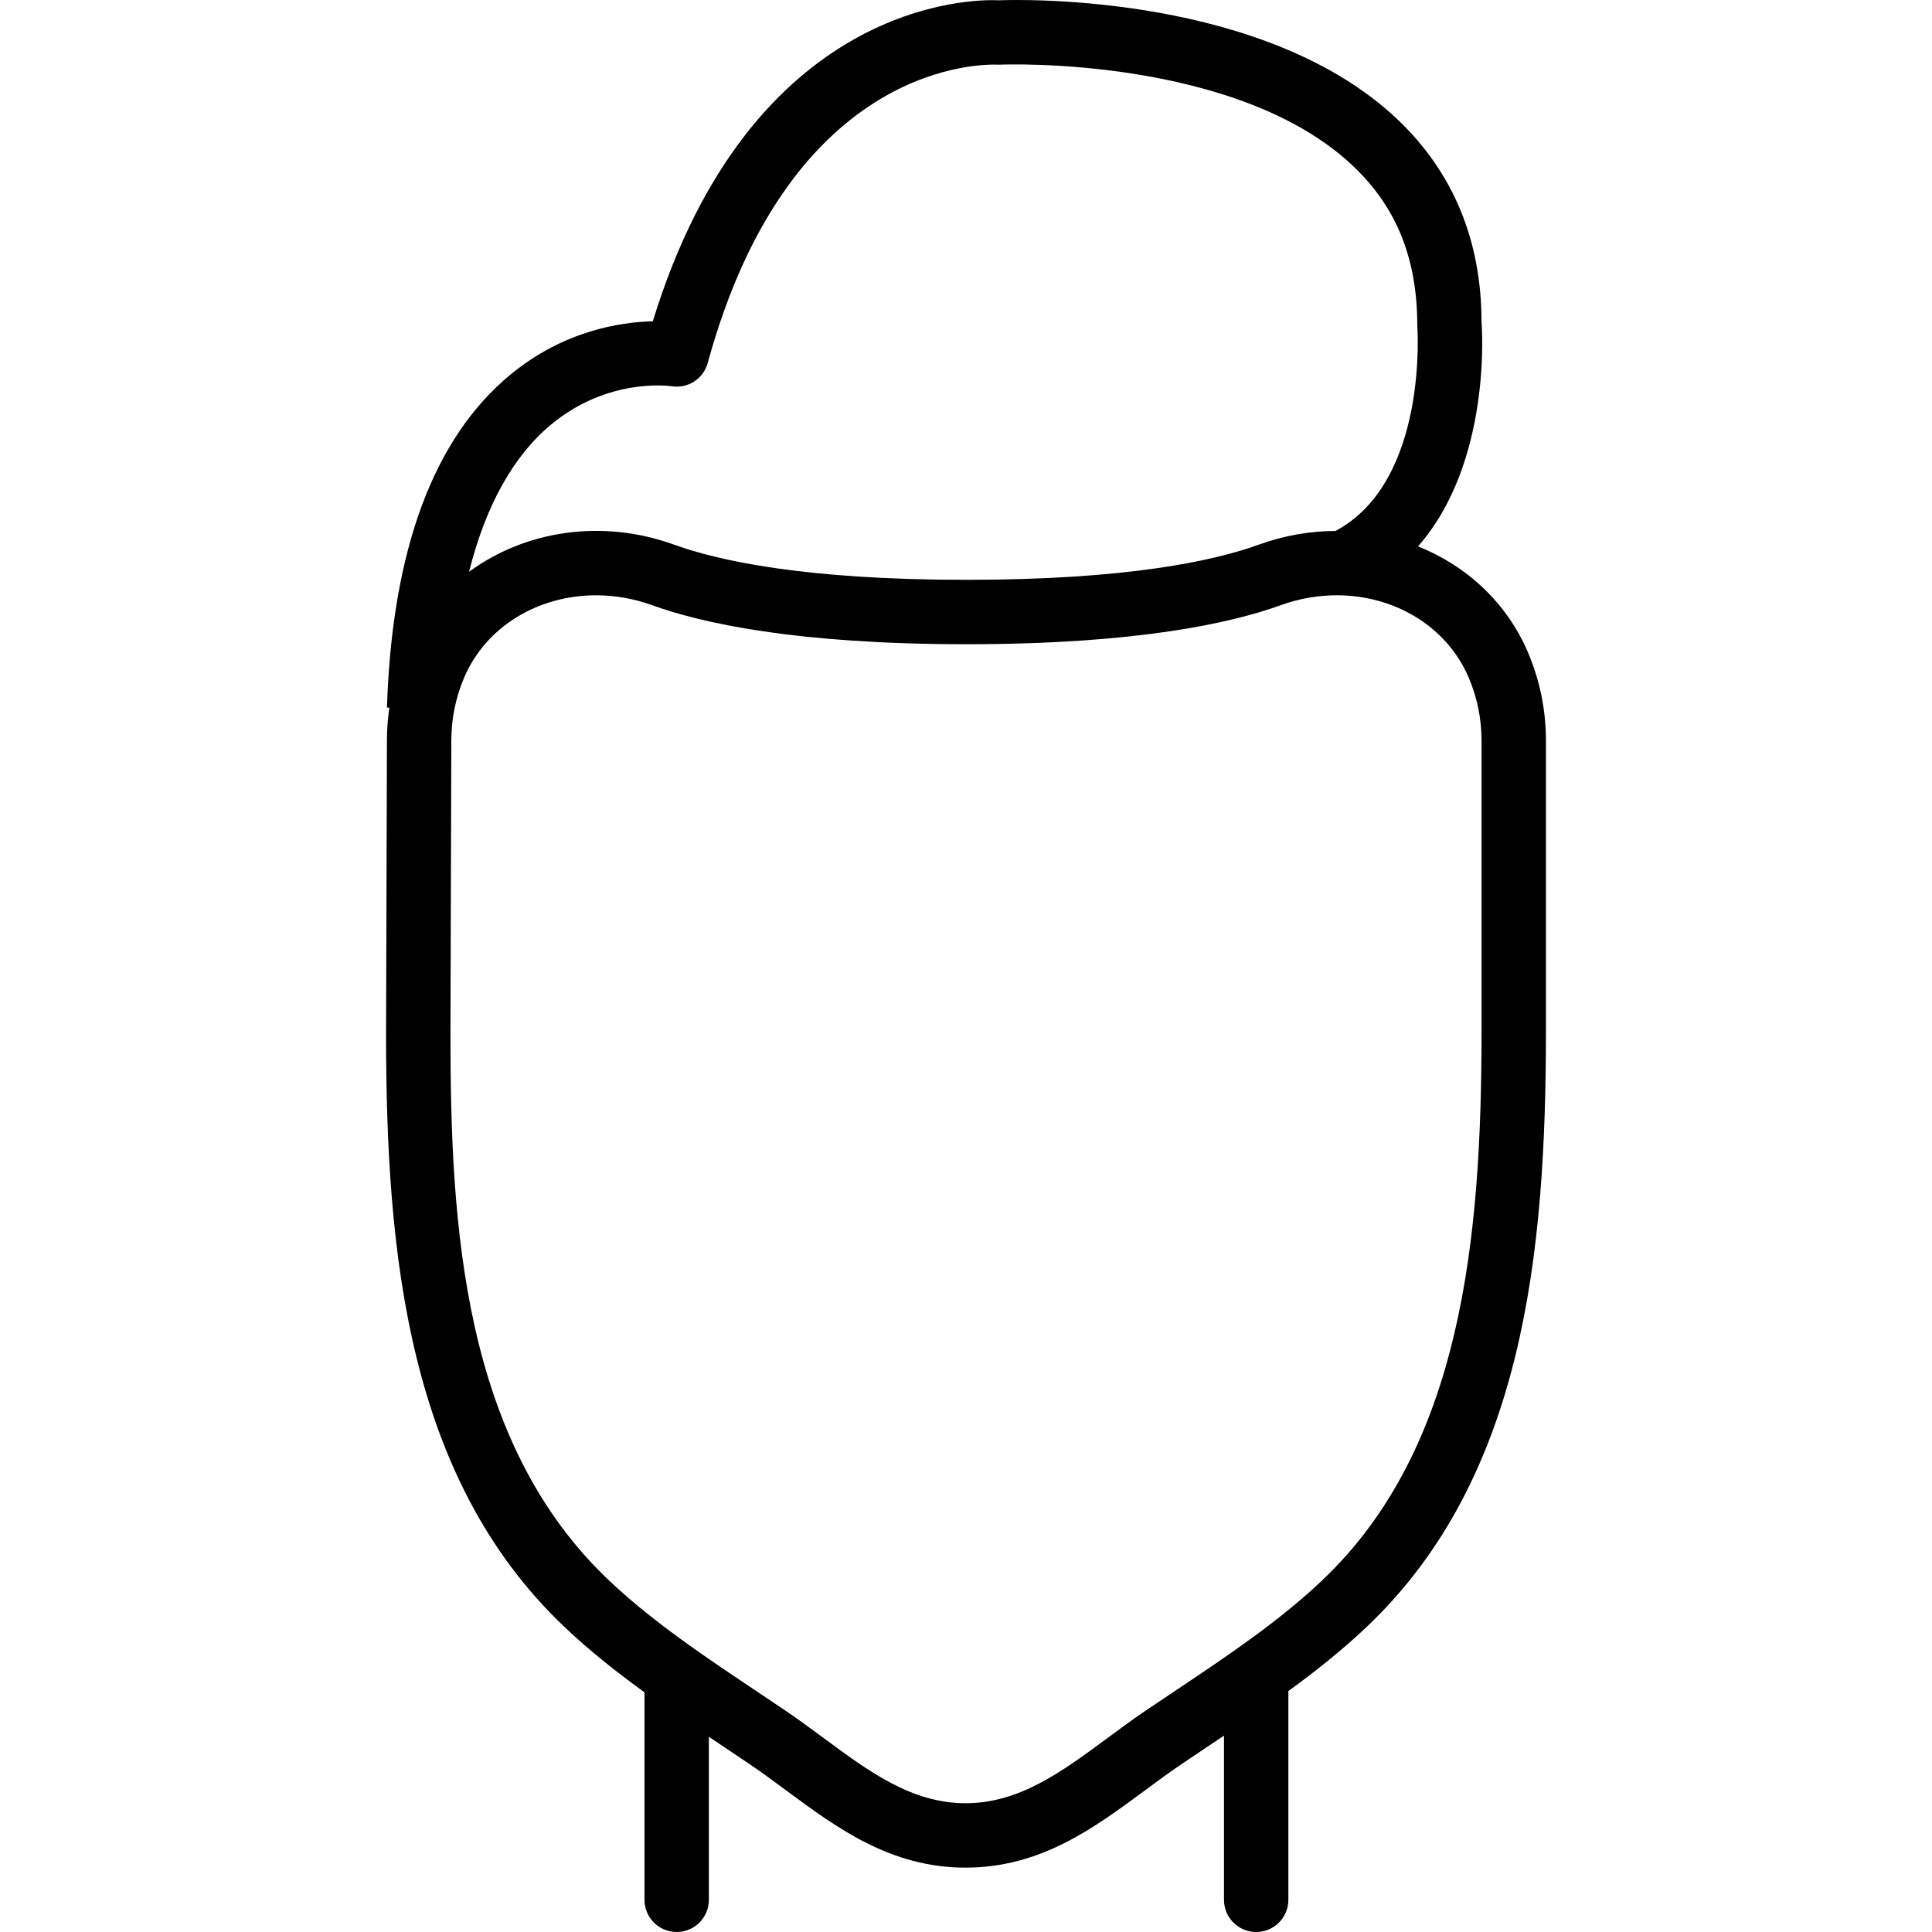 <?xml version="1.0" encoding="iso-8859-1"?>
<!-- Uploaded to: SVG Repo, www.svgrepo.com, Generator: SVG Repo Mixer Tools -->
<svg fill="#000000" height="800px" width="800px" version="1.1" id="Layer_1" xmlns="http://www.w3.org/2000/svg" xmlns:xlink="http://www.w3.org/1999/xlink" 
	 viewBox="0 0 503.687 503.687" xml:space="preserve">
<g>
	<g>
		<path d="M398.422,170.245c-5.529-13.081-16.044-22.726-28.732-27.799c19.247-21.921,16.687-57.174,16.556-58.429
			c0-21.185-7.302-38.912-21.697-52.686C330.145-1.571,266.716-0.161,260.396,0.074c-6.631-0.336-64.436-0.159-90.204,83.683
			c-8.628,0.218-23.292,2.526-37.065,13.866c-20.077,16.527-30.921,45.744-32.248,86.847l0.627,0.02
			c-0.417,2.836-0.63,5.713-0.63,8.619l-0.227,76.515c0,57.327,5.624,115.72,46.474,154.498c6.582,6.248,13.662,11.835,20.899,17.08
			v54.092c0,4.642,3.76,8.393,8.393,8.393s8.393-3.752,8.393-8.393v-42.5c0.865,0.579,1.733,1.162,2.594,1.738l8.066,5.422
			c3.181,2.149,6.278,4.448,9.375,6.732c13.438,9.946,27.337,20.22,46.886,20.22c19.54,0,33.431-10.274,46.877-20.211
			c3.097-2.291,6.203-4.591,9.384-6.74l8.049-5.414c1.018-0.68,2.041-1.367,3.063-2.052v42.806c0,4.642,3.76,8.393,8.393,8.393
			s8.393-3.752,8.393-8.393v-54.422c7.078-5.15,13.996-10.634,20.439-16.75c41.052-38.971,46.71-97.733,46.71-155.447v-75.541
			C403.039,185.211,401.486,177.514,398.422,170.245z M143.534,110.8c14.848-12.406,30.921-10.198,31.534-10.106
			c4.264,0.68,8.31-1.93,9.443-6.077c21.865-79.838,73.124-77.74,75.256-77.774c0.302,0.025,0.629,0.034,0.957,0.017
			c0.621-0.05,61.885-2.409,92.227,26.607c11.113,10.626,16.51,23.888,16.543,41.229c0.033,0.418,2.997,40.782-21.307,53.72
			c-6.629,0.035-13.407,1.184-20.05,3.593c-11.541,4.18-34.128,9.157-76.179,9.157s-64.638-4.977-76.179-9.157
			c-18.949-6.865-38.981-3.607-53.497,7.067C126.58,131.963,133.742,118.979,143.534,110.8z M386.252,268.675
			c0,53.961-5.028,108.67-41.48,143.268c-11.373,10.802-24.937,19.867-38.056,28.638l-8.142,5.464
			c-3.374,2.291-6.664,4.725-9.946,7.151c-11.776,8.696-22.889,16.921-36.898,16.921c-14.017,0-25.138-8.226-36.898-16.921
			c-3.29-2.426-6.58-4.86-9.946-7.151l-8.158-5.473c-5.168-3.454-10.403-6.961-15.55-10.598c-0.031-0.021-0.06-0.044-0.091-0.065
			c-7.878-5.569-15.543-11.449-22.406-17.967c-38.064-36.125-41.245-92.403-41.245-142.294l0.227-76.515
			c0-5.674,1.108-11.18,3.29-16.359c5.716-13.513,19.448-21.58,34.447-21.58c4.835,0,9.795,0.839,14.672,2.602
			c12.8,4.625,37.401,10.156,81.886,10.156c44.485,0,69.086-5.531,81.886-10.156c19.985-7.244,41.564,1.108,49.11,18.978
			c2.191,5.179,3.299,10.685,3.299,16.359V268.675z"/>
	</g>
</g>
</svg>
